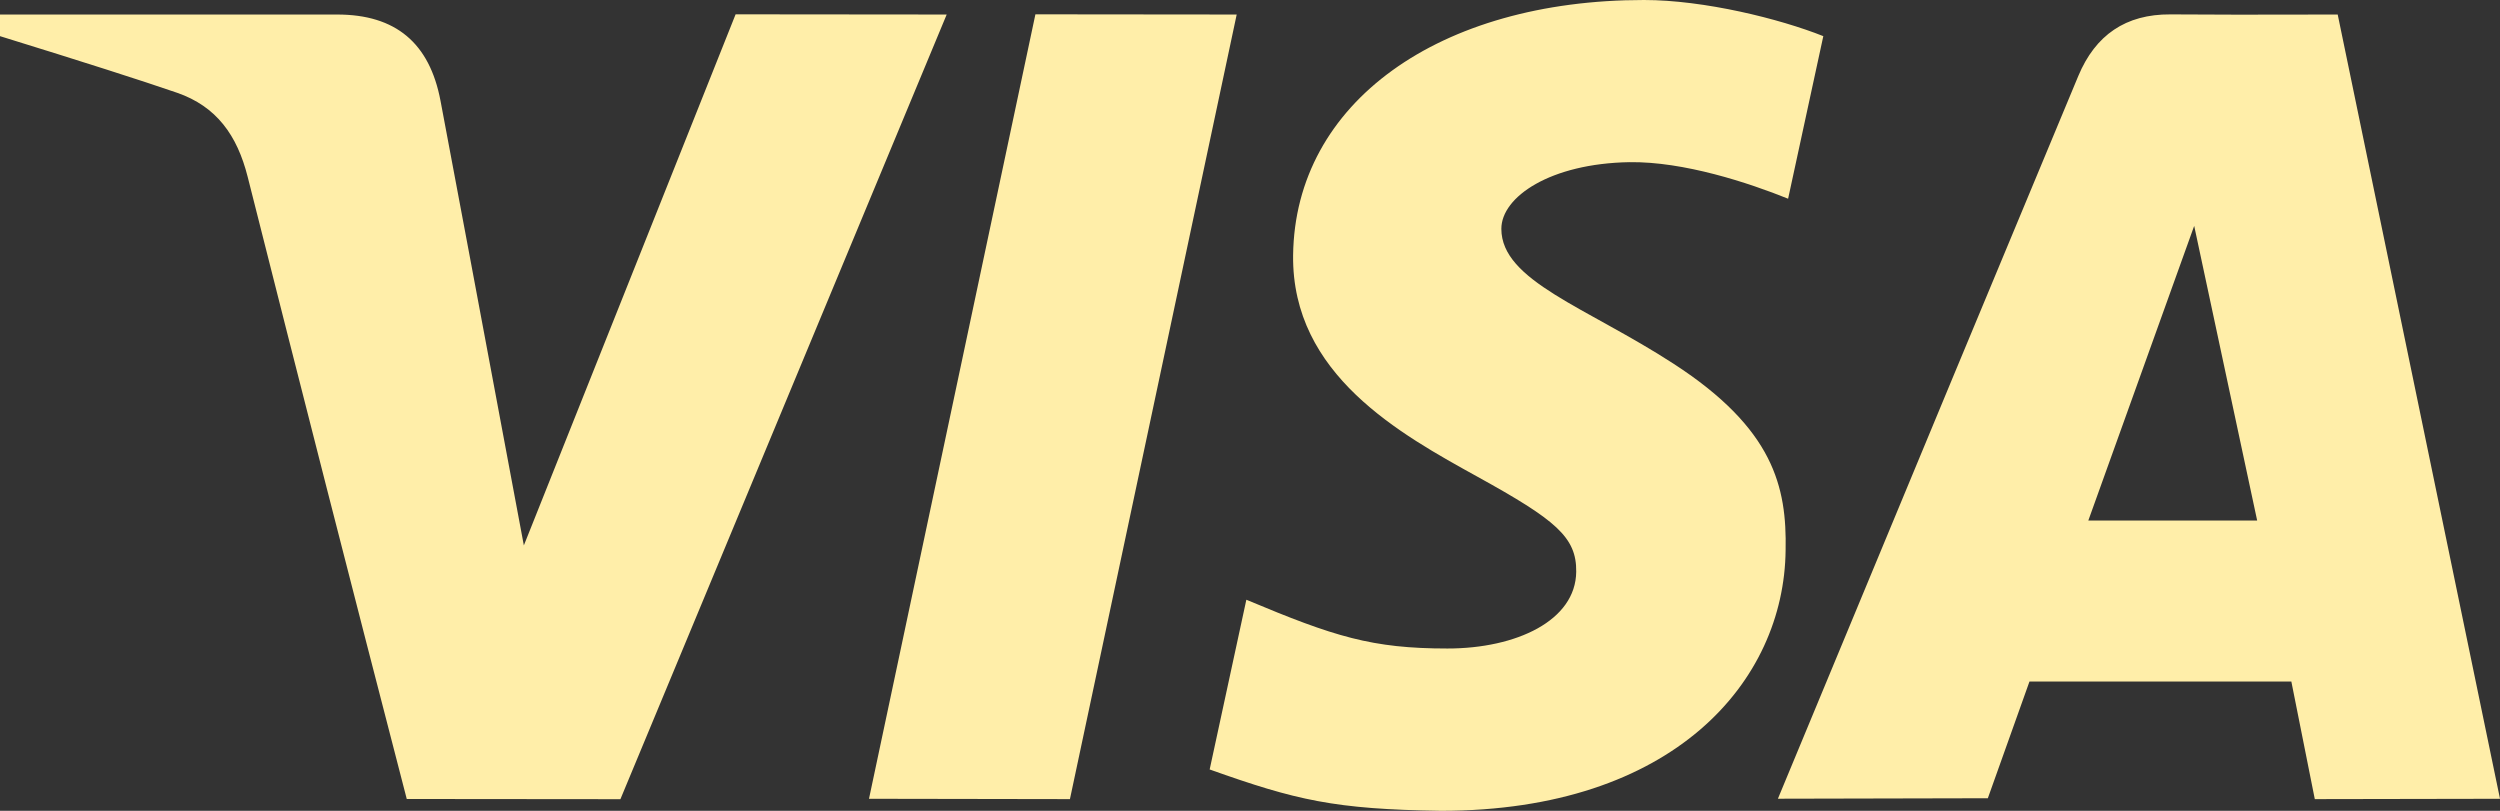 <svg width="37" height="12" viewBox="0 0 37 12" fill="none" xmlns="http://www.w3.org/2000/svg">
<rect x="0" y="0" width="37" height="12" fill="#333333" stroke="none"/>
<path d="M34.259 11.827L33.912 10.087H30.036L29.42 11.814L26.313 11.821C28.31 7.007 29.792 3.442 30.759 1.124C31.012 0.518 31.461 0.209 32.122 0.213C32.628 0.218 33.453 0.218 34.598 0.215L37 11.822L34.259 11.827ZM30.907 7.704H33.406L32.474 3.343L30.907 7.704ZM10.887 0.212L14.011 0.215L9.182 11.828L6.02 11.825C5.225 8.758 4.44 5.688 3.665 2.615C3.51 2.003 3.205 1.574 2.618 1.372C2.093 1.191 1.22 0.912 0 0.535V0.215H4.99C5.854 0.215 6.358 0.634 6.52 1.494C6.683 2.356 7.094 4.548 7.753 8.072L10.887 0.212ZM18.303 0.215L15.835 11.827L12.861 11.822L15.324 0.212L18.303 0.215ZM24.331 0C25.22 0 26.341 0.278 26.985 0.535L26.464 2.941C25.881 2.706 24.923 2.389 24.116 2.4C22.945 2.42 22.22 2.913 22.22 3.387C22.22 4.157 23.478 4.545 24.773 5.386C26.25 6.345 26.446 7.206 26.427 8.143C26.407 10.084 24.773 12 21.326 12C19.753 11.977 19.186 11.845 17.903 11.388L18.446 8.876C19.752 9.424 20.305 9.598 21.422 9.598C22.444 9.598 23.321 9.184 23.328 8.462C23.335 7.948 23.02 7.693 21.873 7.059C20.726 6.425 19.117 5.545 19.138 3.778C19.165 1.517 21.3 0 24.331 0Z" fill="#FFEEA9"/>
</svg>

